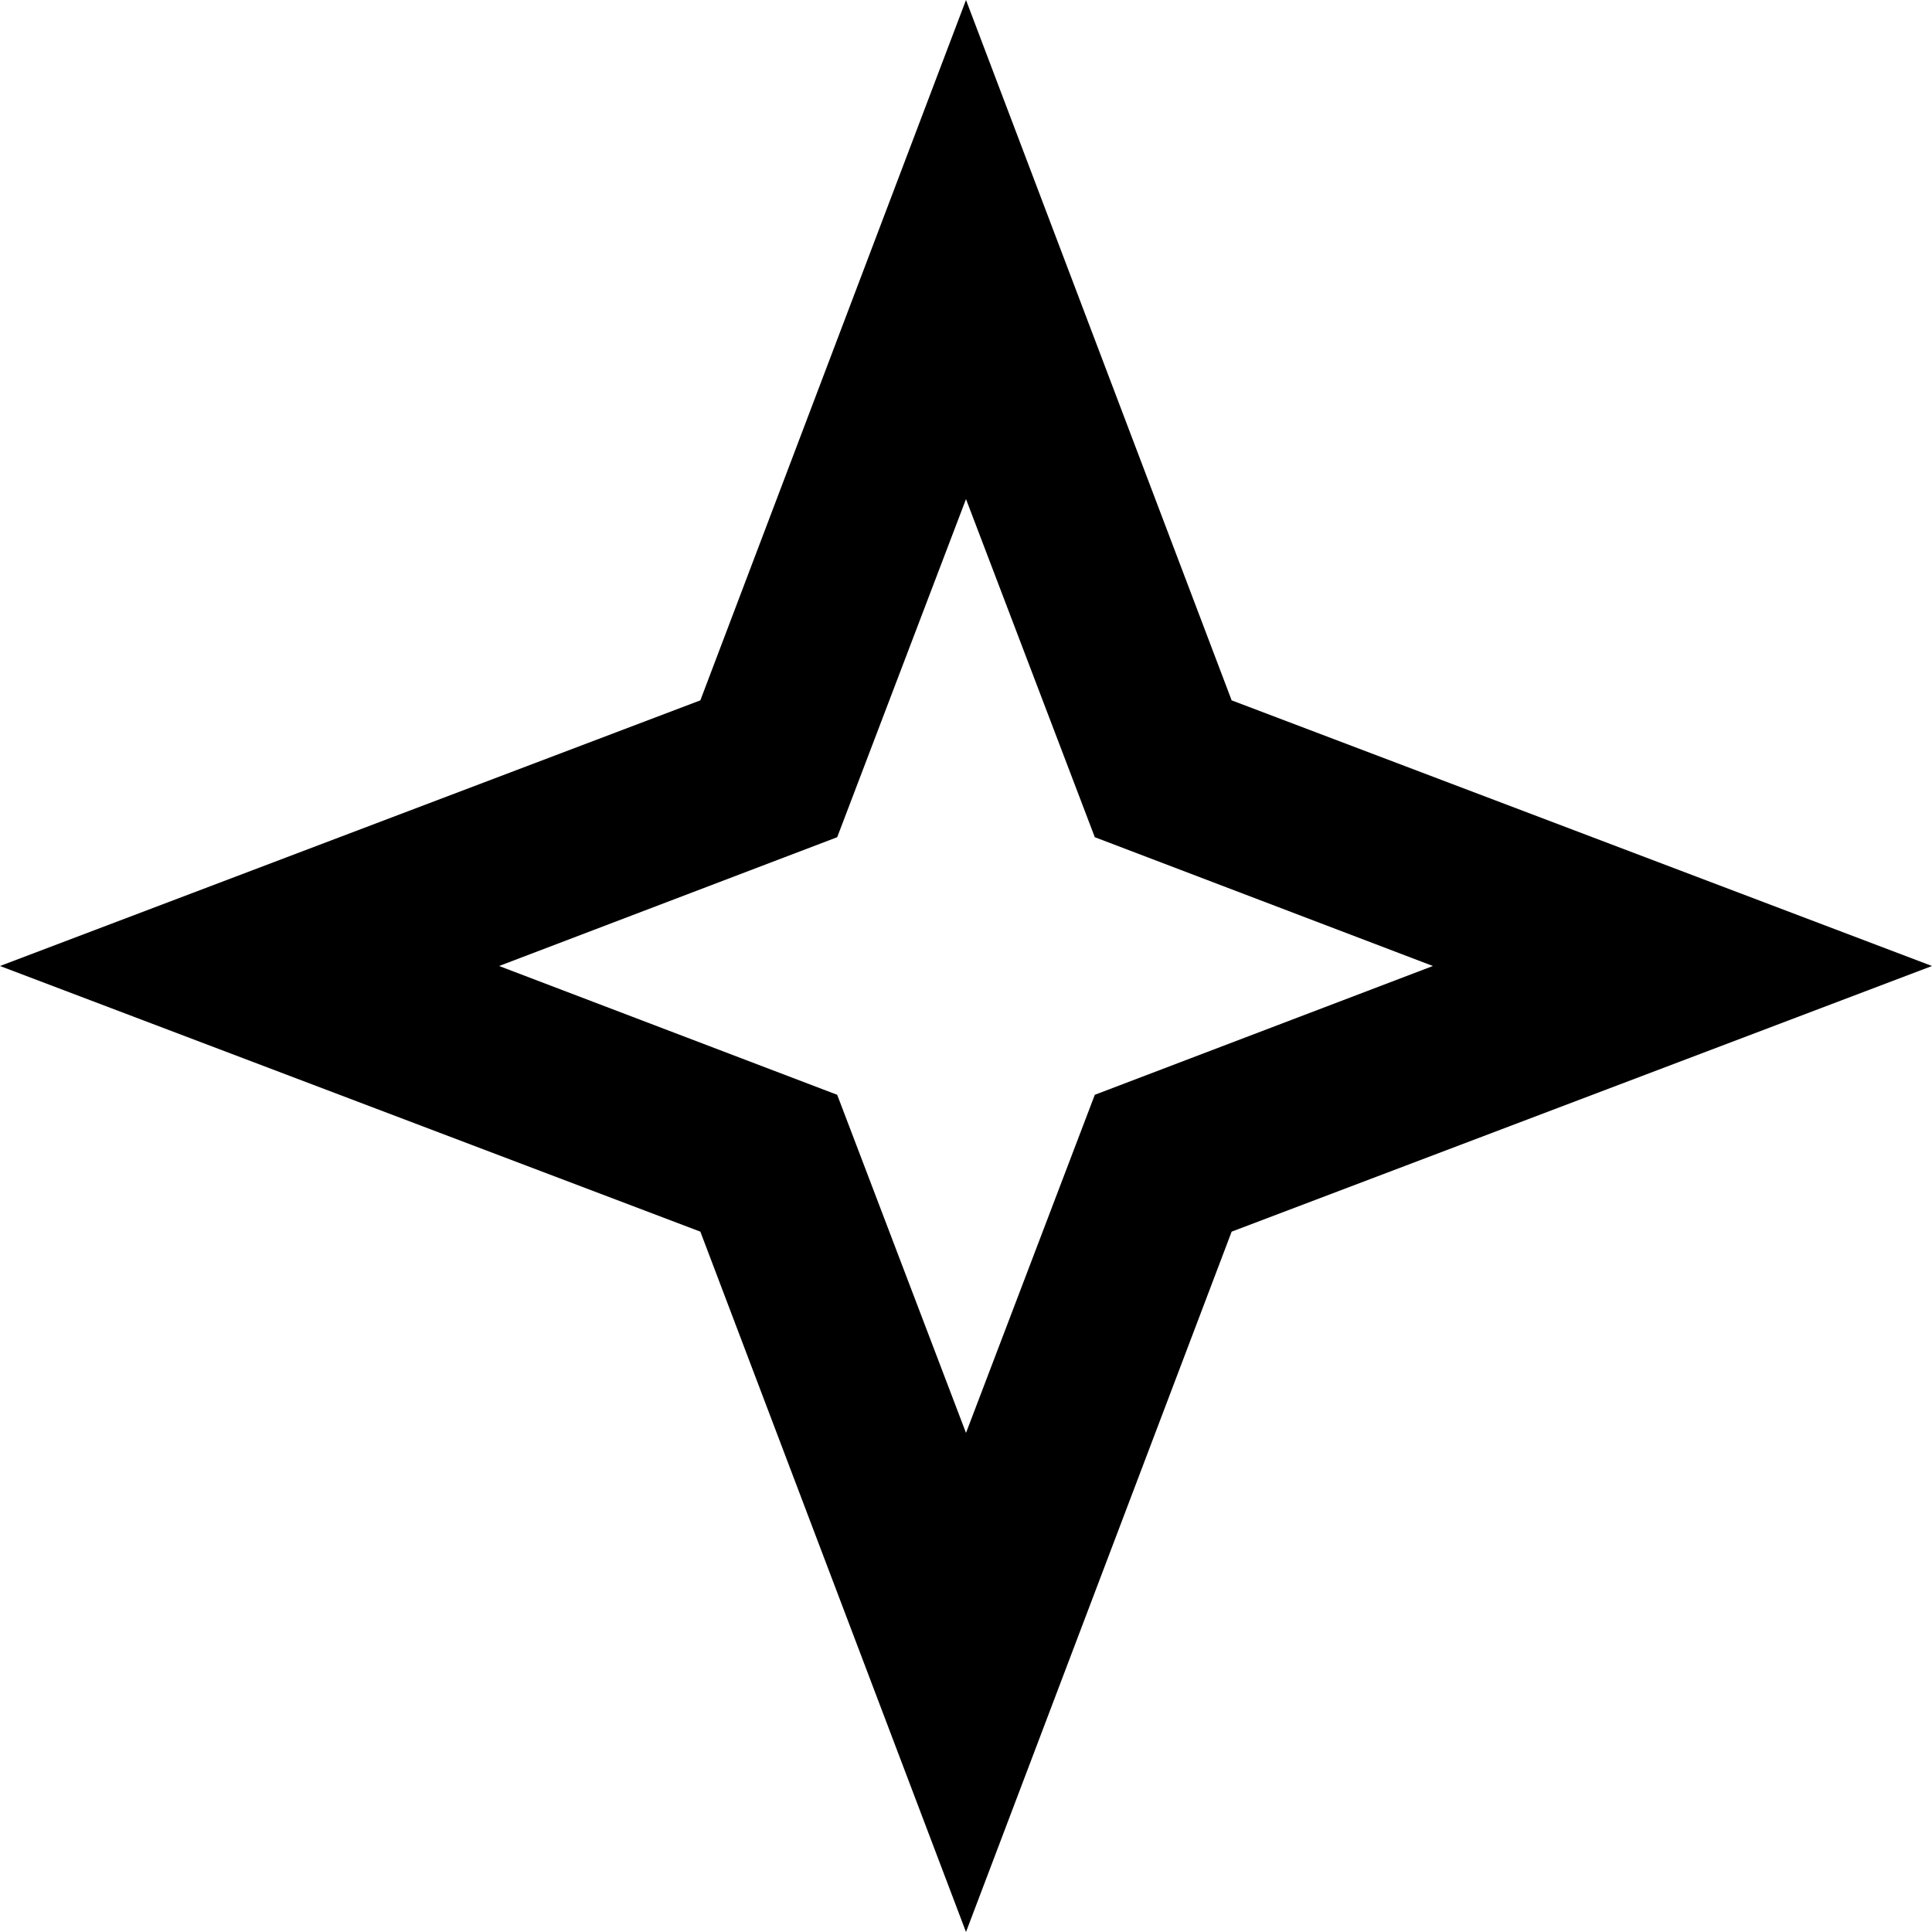 <?xml version="1.0" encoding="utf-8"?>
<!-- Generator: Adobe Illustrator 26.3.1, SVG Export Plug-In . SVG Version: 6.00 Build 0)  -->
<svg version="1.1" id="Layer_1" xmlns="http://www.w3.org/2000/svg" xmlns:xlink="http://www.w3.org/1999/xlink" x="0px" y="0px"
	 viewBox="0 0 24 24" style="enable-background:new 0 0 24 24;" xml:space="preserve">
<path d="M12,6.2l1.6,4.2l4.2,1.6l-4.2,1.6L12,17.8l-1.6-4.2L6.2,12l4.2-1.6L12,6.2z M12,0L8.7,8.7L0,12l8.7,3.3L12,24l3.3-8.7L24,12
	l-8.7-3.3L12,0z"/>
</svg>
